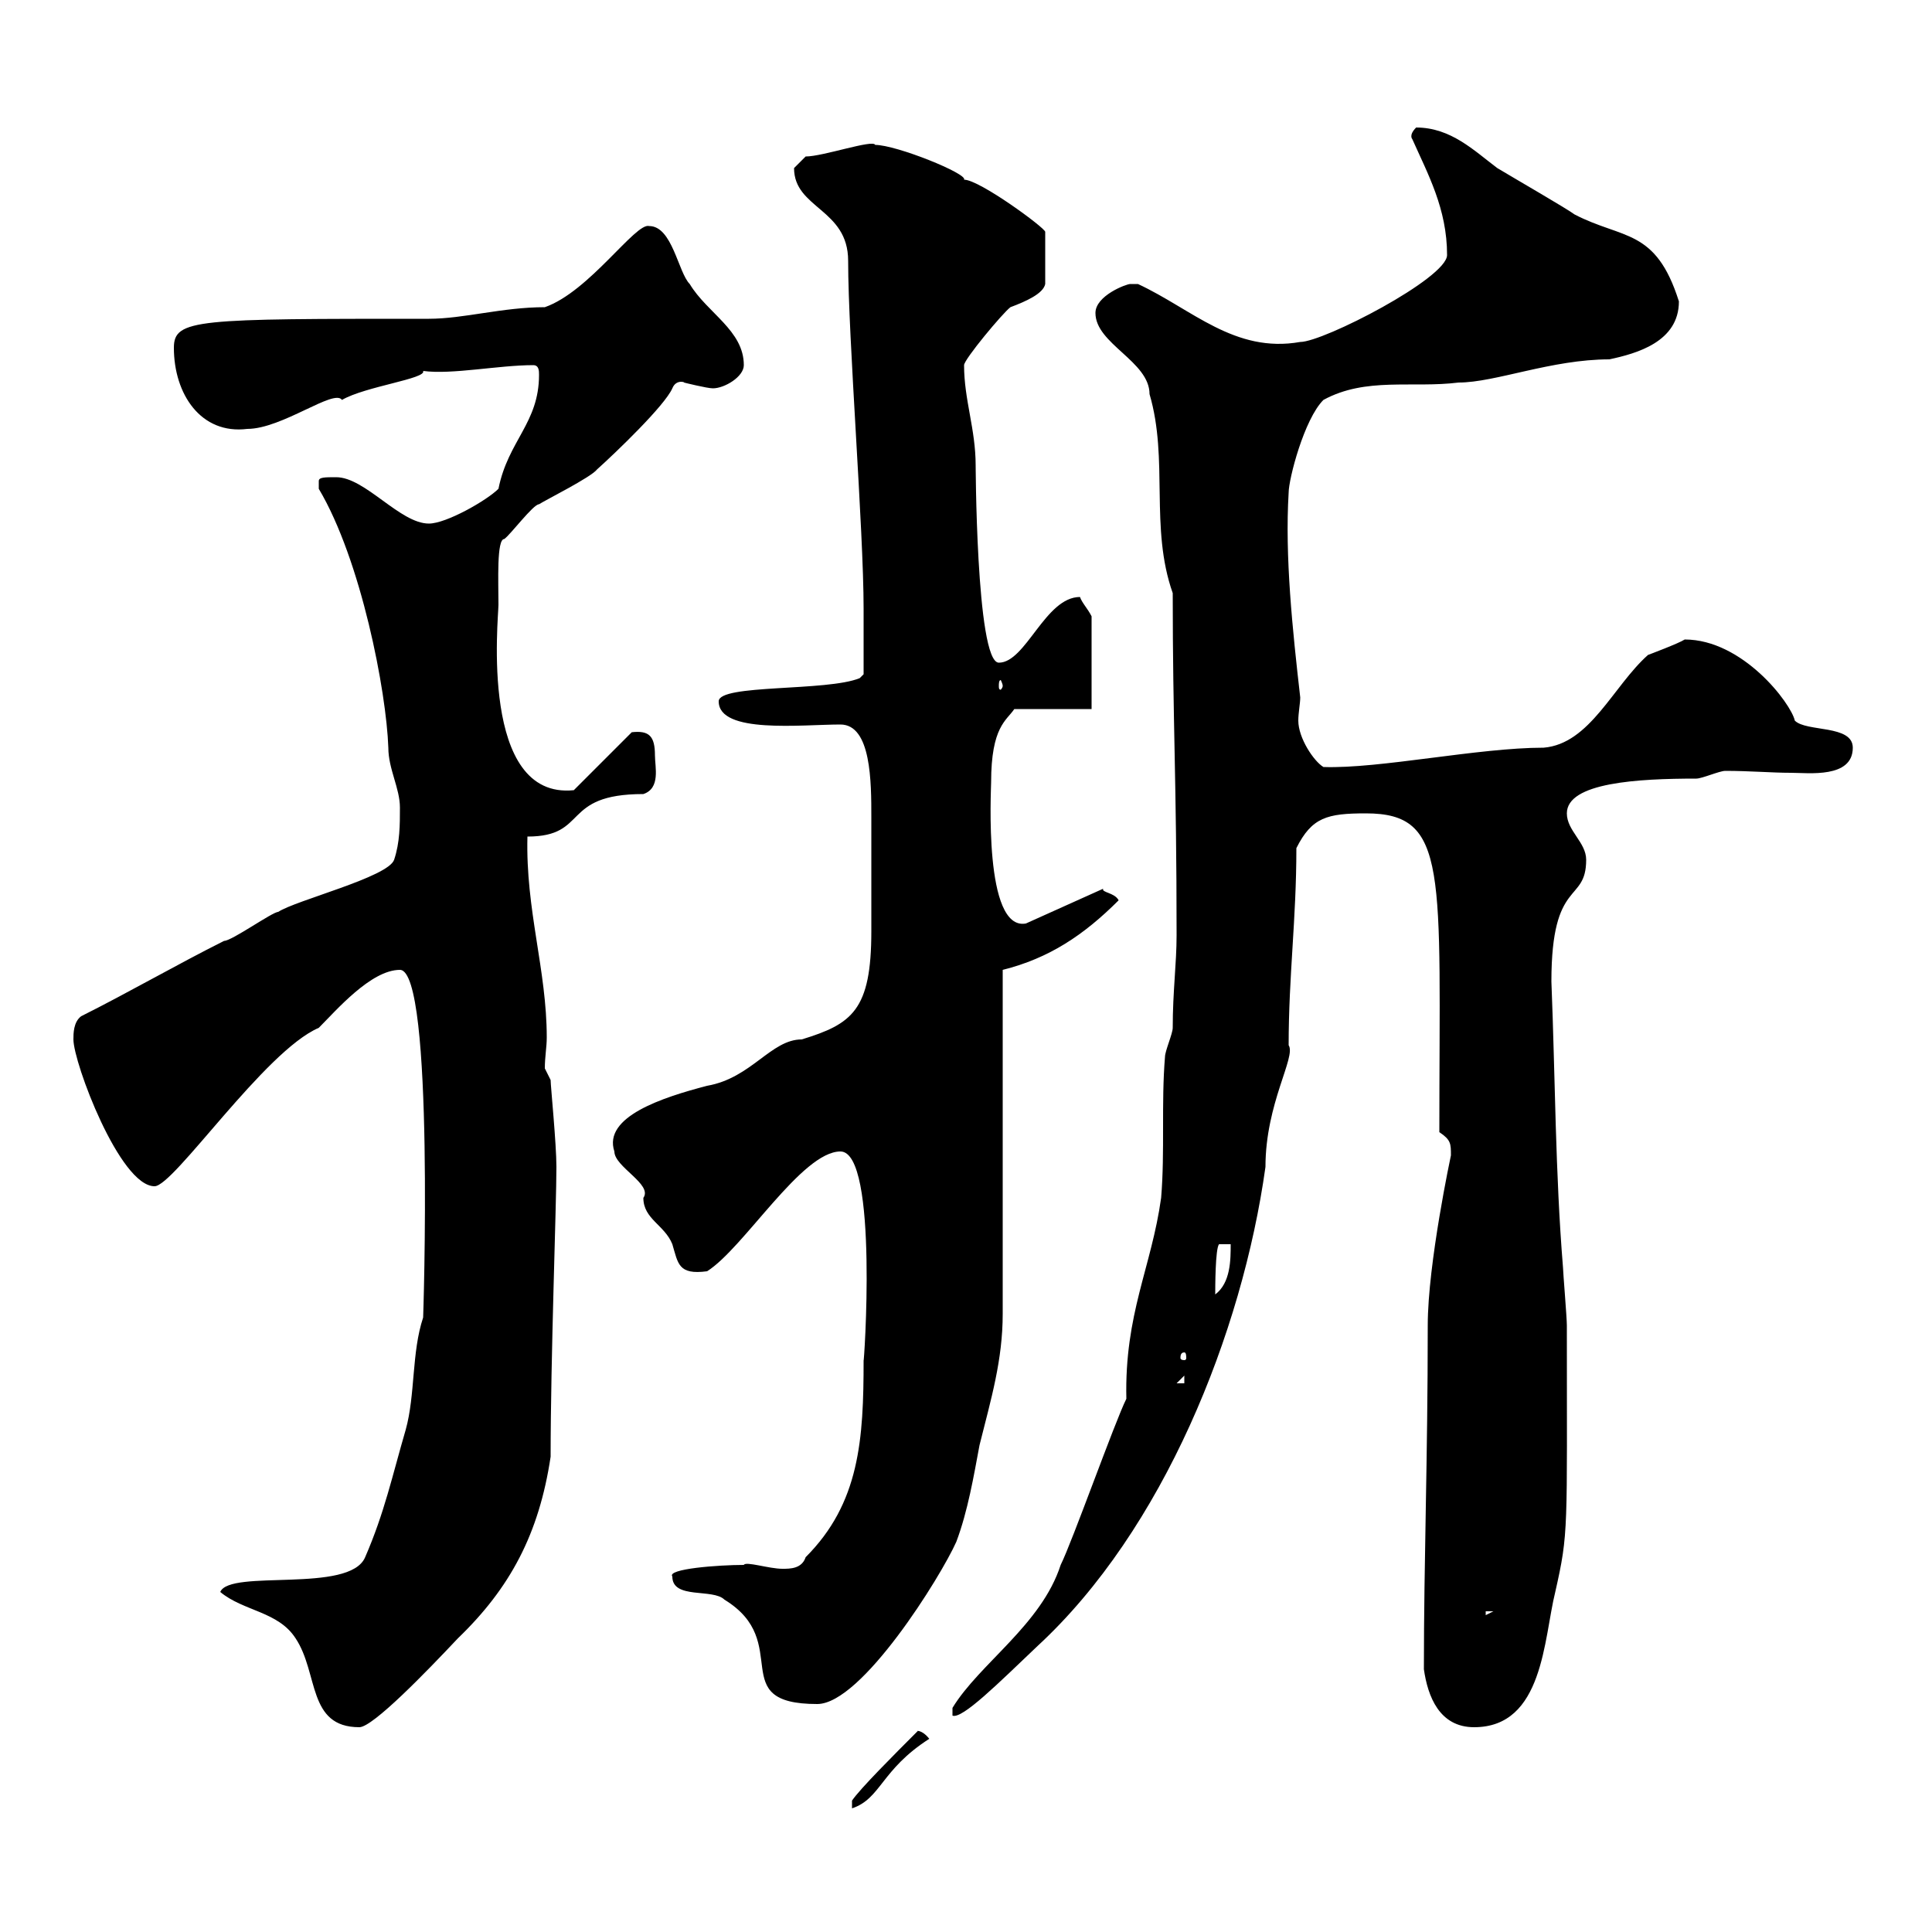 <svg xmlns="http://www.w3.org/2000/svg" xmlns:xlink="http://www.w3.org/1999/xlink" width="300" height="300"><path d="M142.50 268.80C138.90 272.40 133.50 277.80 132.30 279.60L132.30 280.80C136.80 279.30 136.80 274.80 144.30 270C143.10 268.50 142.20 268.80 142.50 268.80ZM34.20 247.20C37.80 250.20 43.20 250.20 45.90 254.40C49.50 259.80 47.70 268.20 55.80 268.20C57.90 268.20 66.30 259.50 71.10 254.40C79.20 246.60 83.70 238.20 85.50 226.20C85.50 210.90 86.40 187.20 86.40 181.20C86.40 177.60 85.50 168.60 85.50 167.70L84.60 165.90C84.60 164.10 84.90 162.60 84.90 161.10C84.90 150.60 81.60 141.30 81.90 129.90C91.50 129.90 87 123.30 99.90 123.30C102.60 122.40 101.70 119.10 101.70 117.30C101.70 114.30 100.80 113.40 98.10 113.70L89.10 122.70C74.40 124.20 77.40 96 77.40 93.90C77.40 90.30 77.10 83.70 78.30 83.70C79.20 83.10 82.80 78.30 83.70 78.30C84.60 77.70 91.80 74.10 92.70 72.90C95.70 70.20 103.20 63 104.40 60.30C105 58.80 106.50 59.40 106.20 59.40C106.20 59.40 109.80 60.30 110.70 60.30C112.50 60.30 115.50 58.50 115.50 56.70C115.50 51.30 109.80 48.60 107.10 44.10C105.30 42.30 104.40 35.10 100.80 35.10C98.70 34.50 91.50 45.30 84.60 47.70C78 47.70 72 49.50 66.60 49.50C30.60 49.50 27 49.50 27 54C27 61.20 31.20 67.50 38.40 66.60C43.80 66.60 51.90 60.30 53.10 62.10C56.70 60 66.30 58.80 65.70 57.60C70.20 58.20 77.40 56.70 82.80 56.70C83.70 56.70 83.70 57.60 83.70 58.20C83.70 65.70 78.90 68.40 77.40 75.90C75.60 77.70 69.30 81.30 66.60 81.30C62.10 81.30 56.70 74.10 52.20 74.10C50.40 74.10 49.50 74.10 49.50 74.70C49.50 75.90 49.50 75.90 49.50 75.90C56.10 87 60 107.40 60.30 116.10C60.30 119.40 62.10 122.40 62.10 125.40C62.10 128.10 62.10 130.80 61.20 133.50C60.30 136.20 45.90 139.80 43.20 141.60C42.30 141.60 36 146.10 34.80 146.10C27.60 149.70 19.80 154.20 12.60 157.80C11.40 158.70 11.40 160.50 11.40 161.40C11.40 165 18.60 184.20 24 184.20C27 184.20 41.10 163.20 49.50 159.60C52.20 156.90 57.60 150.60 62.10 150.60C67.50 150.60 65.70 205.50 65.70 204.60C63.90 210 64.50 216.60 63 222C60.90 229.20 59.70 234.90 56.70 241.80C54.30 247.50 35.70 243.60 34.20 247.20ZM221.10 259.20C221.70 263.40 223.50 268.20 228.90 268.20C239.70 268.20 239.70 254.40 241.50 247.20C243.60 237.90 243.30 237.90 243.30 205.80C243.30 204.60 242.70 197.40 242.70 196.80C241.50 182.10 241.50 167.40 240.90 152.40C240.90 136.20 246.30 140.40 246.30 133.50C246.30 130.80 243.30 129 243.30 126.30C243.30 121.50 254.40 120.90 263.40 120.90C264.30 120.90 267 119.70 267.90 119.70C271.80 119.70 275.10 120 278.10 120C280.80 120 287.70 120.90 287.70 116.10C287.70 112.50 280.50 113.70 278.70 111.90C278.10 109.20 270.60 99.30 261.60 99.30C260.70 99.90 255.90 101.70 255.90 101.70C250.50 106.50 246.90 115.50 239.70 116.10C229.50 116.10 214.20 119.40 205.50 119.10C204 118.20 201.60 114.60 201.60 111.90C201.60 110.70 201.90 109.20 201.90 108.30C200.70 97.80 199.50 86.40 200.10 76.50C200.10 74.40 202.50 65.10 205.50 62.10C212.10 58.50 219.30 60.30 226.50 59.40C232.20 59.40 240.90 55.80 249.90 55.80C254.10 54.90 260.70 53.10 260.70 46.80C257.10 35.40 252 37.20 244.50 33.30C243.30 32.40 235.50 27.90 232.50 26.10C228.90 23.40 225.30 19.80 219.90 19.80C218.70 21 219.30 21.60 219.30 21.60C221.70 27 224.70 32.40 224.70 39.60C224.70 43.20 205.50 53.10 201.90 53.10C191.70 54.90 185.10 48 176.70 44.10C176.70 44.10 176.70 44.10 175.50 44.10C174.90 44.10 170.10 45.90 170.10 48.60C170.10 53.40 178.50 56.10 178.50 61.20C181.50 71.40 178.50 81.90 182.10 92.10C182.10 112.50 182.70 120.90 182.70 145.20C182.70 149.70 182.10 153.90 182.10 159.60C182.10 160.50 180.90 163.20 180.90 164.10C180.30 171.30 180.90 178.80 180.30 186C178.80 196.80 174.60 204 174.90 217.20C173.10 220.80 166.50 239.40 164.70 243C161.70 252.30 152.10 258.30 147.90 265.20L147.90 266.40C149.40 267 155.10 261.30 161.10 255.60C180.60 237.60 192.90 207 196.50 181.20C196.50 171.30 201.30 164.10 200.10 162.30C200.10 151.50 201.30 142.80 201.30 131.70C203.70 126.90 206.10 126.30 212.10 126.30C225 126.30 223.50 135.30 223.50 175.80C225.30 177 225.30 177.60 225.30 179.40C225.30 179.40 221.70 196.20 221.70 205.80C221.70 226.80 221.10 242.10 221.10 259.20ZM104.40 244.80C104.40 248.40 110.70 246.60 112.50 248.40C123.30 255 112.50 264.60 126.90 264.60C133.80 264.60 146.10 244.80 148.50 239.40C150.30 234.60 151.20 229.20 152.10 224.40C153.90 217.20 155.70 211.20 155.70 204L155.70 150.60C162.90 148.80 168.30 145.20 173.70 139.80C173.10 138.60 171 138.60 171.30 138L159.30 143.40C152.70 144.60 153.90 122.70 153.90 121.50C153.90 112.80 156.30 111.90 157.50 110.10L169.50 110.10L169.50 95.70C168.90 94.50 168 93.60 167.70 92.70C162.30 92.70 159.30 102.90 155.10 102.90C151.50 102.90 151.50 70.50 151.50 72.30C151.50 66.60 149.70 62.10 149.70 56.70C149.70 55.80 155.70 48.60 156.90 47.70C159.30 46.80 162 45.60 162.30 44.10L162.30 36C162.30 35.40 152.10 27.90 149.70 27.90C150.30 27 139.20 22.50 135.90 22.50C135.60 21.60 127.80 24.30 125.10 24.30C125.10 24.30 123.30 26.10 123.30 26.10C123.30 32.40 131.70 32.40 131.70 40.50C131.70 52.50 134.10 82.20 134.10 94.50C134.10 97.50 134.10 103.50 134.10 104.70L133.50 105.30C128.40 107.40 111.60 106.20 111.60 108.90C111.60 114 124.50 112.50 130.50 112.50C135.30 112.50 135.30 121.50 135.30 126.90C135.30 130.20 135.30 133.50 135.30 136.20C135.30 139.20 135.30 141.60 135.30 144.60C135.30 156.90 132.30 159 124.50 161.40C119.70 161.40 116.70 167.40 109.80 168.60C102.90 170.40 93.60 173.40 95.40 178.80C95.40 181.20 101.40 183.90 99.90 186C99.90 189.30 103.20 190.20 104.40 193.20C105.30 196.20 105.30 198 109.80 197.40C115.50 193.80 124.50 178.80 130.50 178.80C136.50 178.80 134.10 212.70 134.10 211.20C134.10 223.50 133.50 233.40 125.10 241.80C124.50 243.60 122.70 243.60 121.50 243.60C119.40 243.60 115.80 242.40 115.50 243C111.60 243 103.50 243.60 104.40 244.80ZM230.70 250.20L231.90 250.20L230.70 250.80ZM183.90 213.60L183.90 214.80L182.70 214.80ZM183.90 210C184.20 210 184.20 210.60 184.20 210.90C184.20 210.90 184.20 211.20 183.90 211.20C183.30 211.20 183.30 210.90 183.30 210.90C183.30 210.60 183.30 210 183.90 210ZM191.10 193.20C191.10 195.60 191.10 199.20 188.70 201C188.70 200.10 188.70 193.80 189.30 193.20ZM155.70 106.50C155.70 106.80 155.40 107.10 155.40 107.10C155.10 107.10 155.10 106.80 155.10 106.50C155.10 106.20 155.10 105.60 155.40 105.60C155.40 105.60 155.70 106.20 155.70 106.50Z"/></svg>